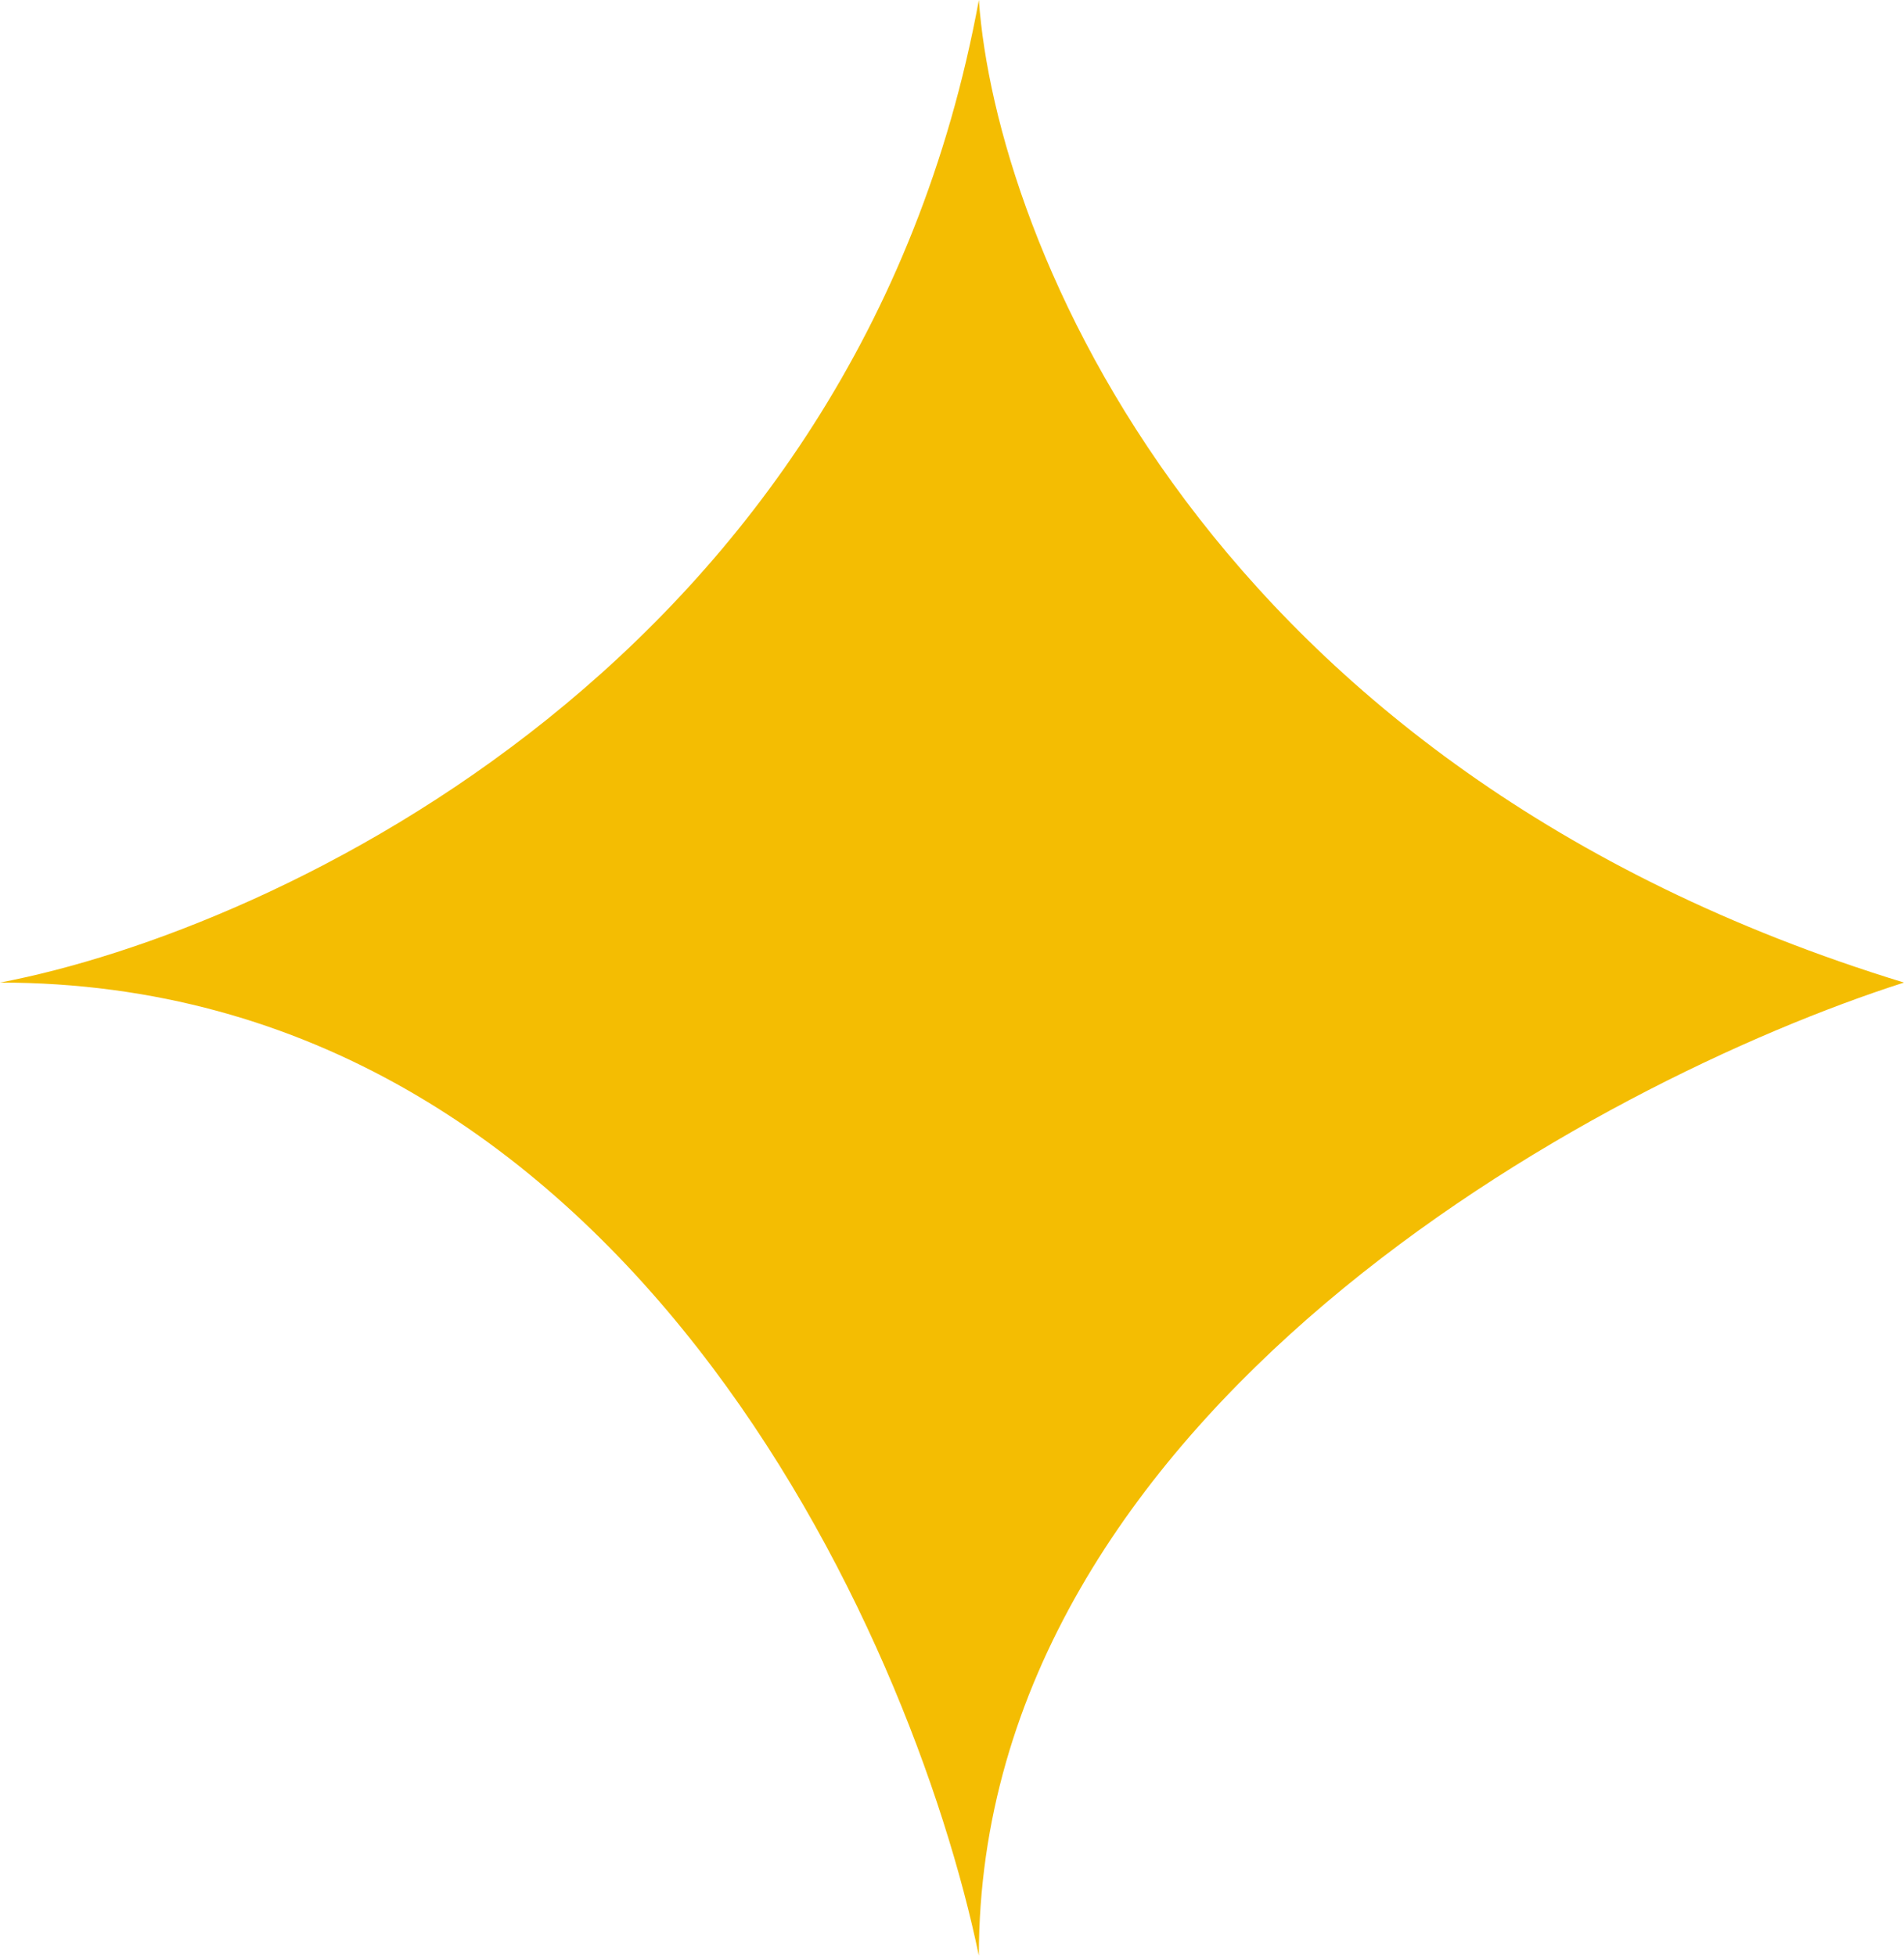 <svg width="37" height="38" viewBox="0 0 37 38" fill="none" xmlns="http://www.w3.org/2000/svg">
<path d="M37 19.092C23.403 14.931 19.349 4.63 19.022 0C16.665 12.826 5.359 18.072 0 19.092C12.076 19.092 17.712 31.697 19.022 38C19.022 27.475 31.007 21.009 37 19.092Z" fill="#f4bd02"/>
</svg>
